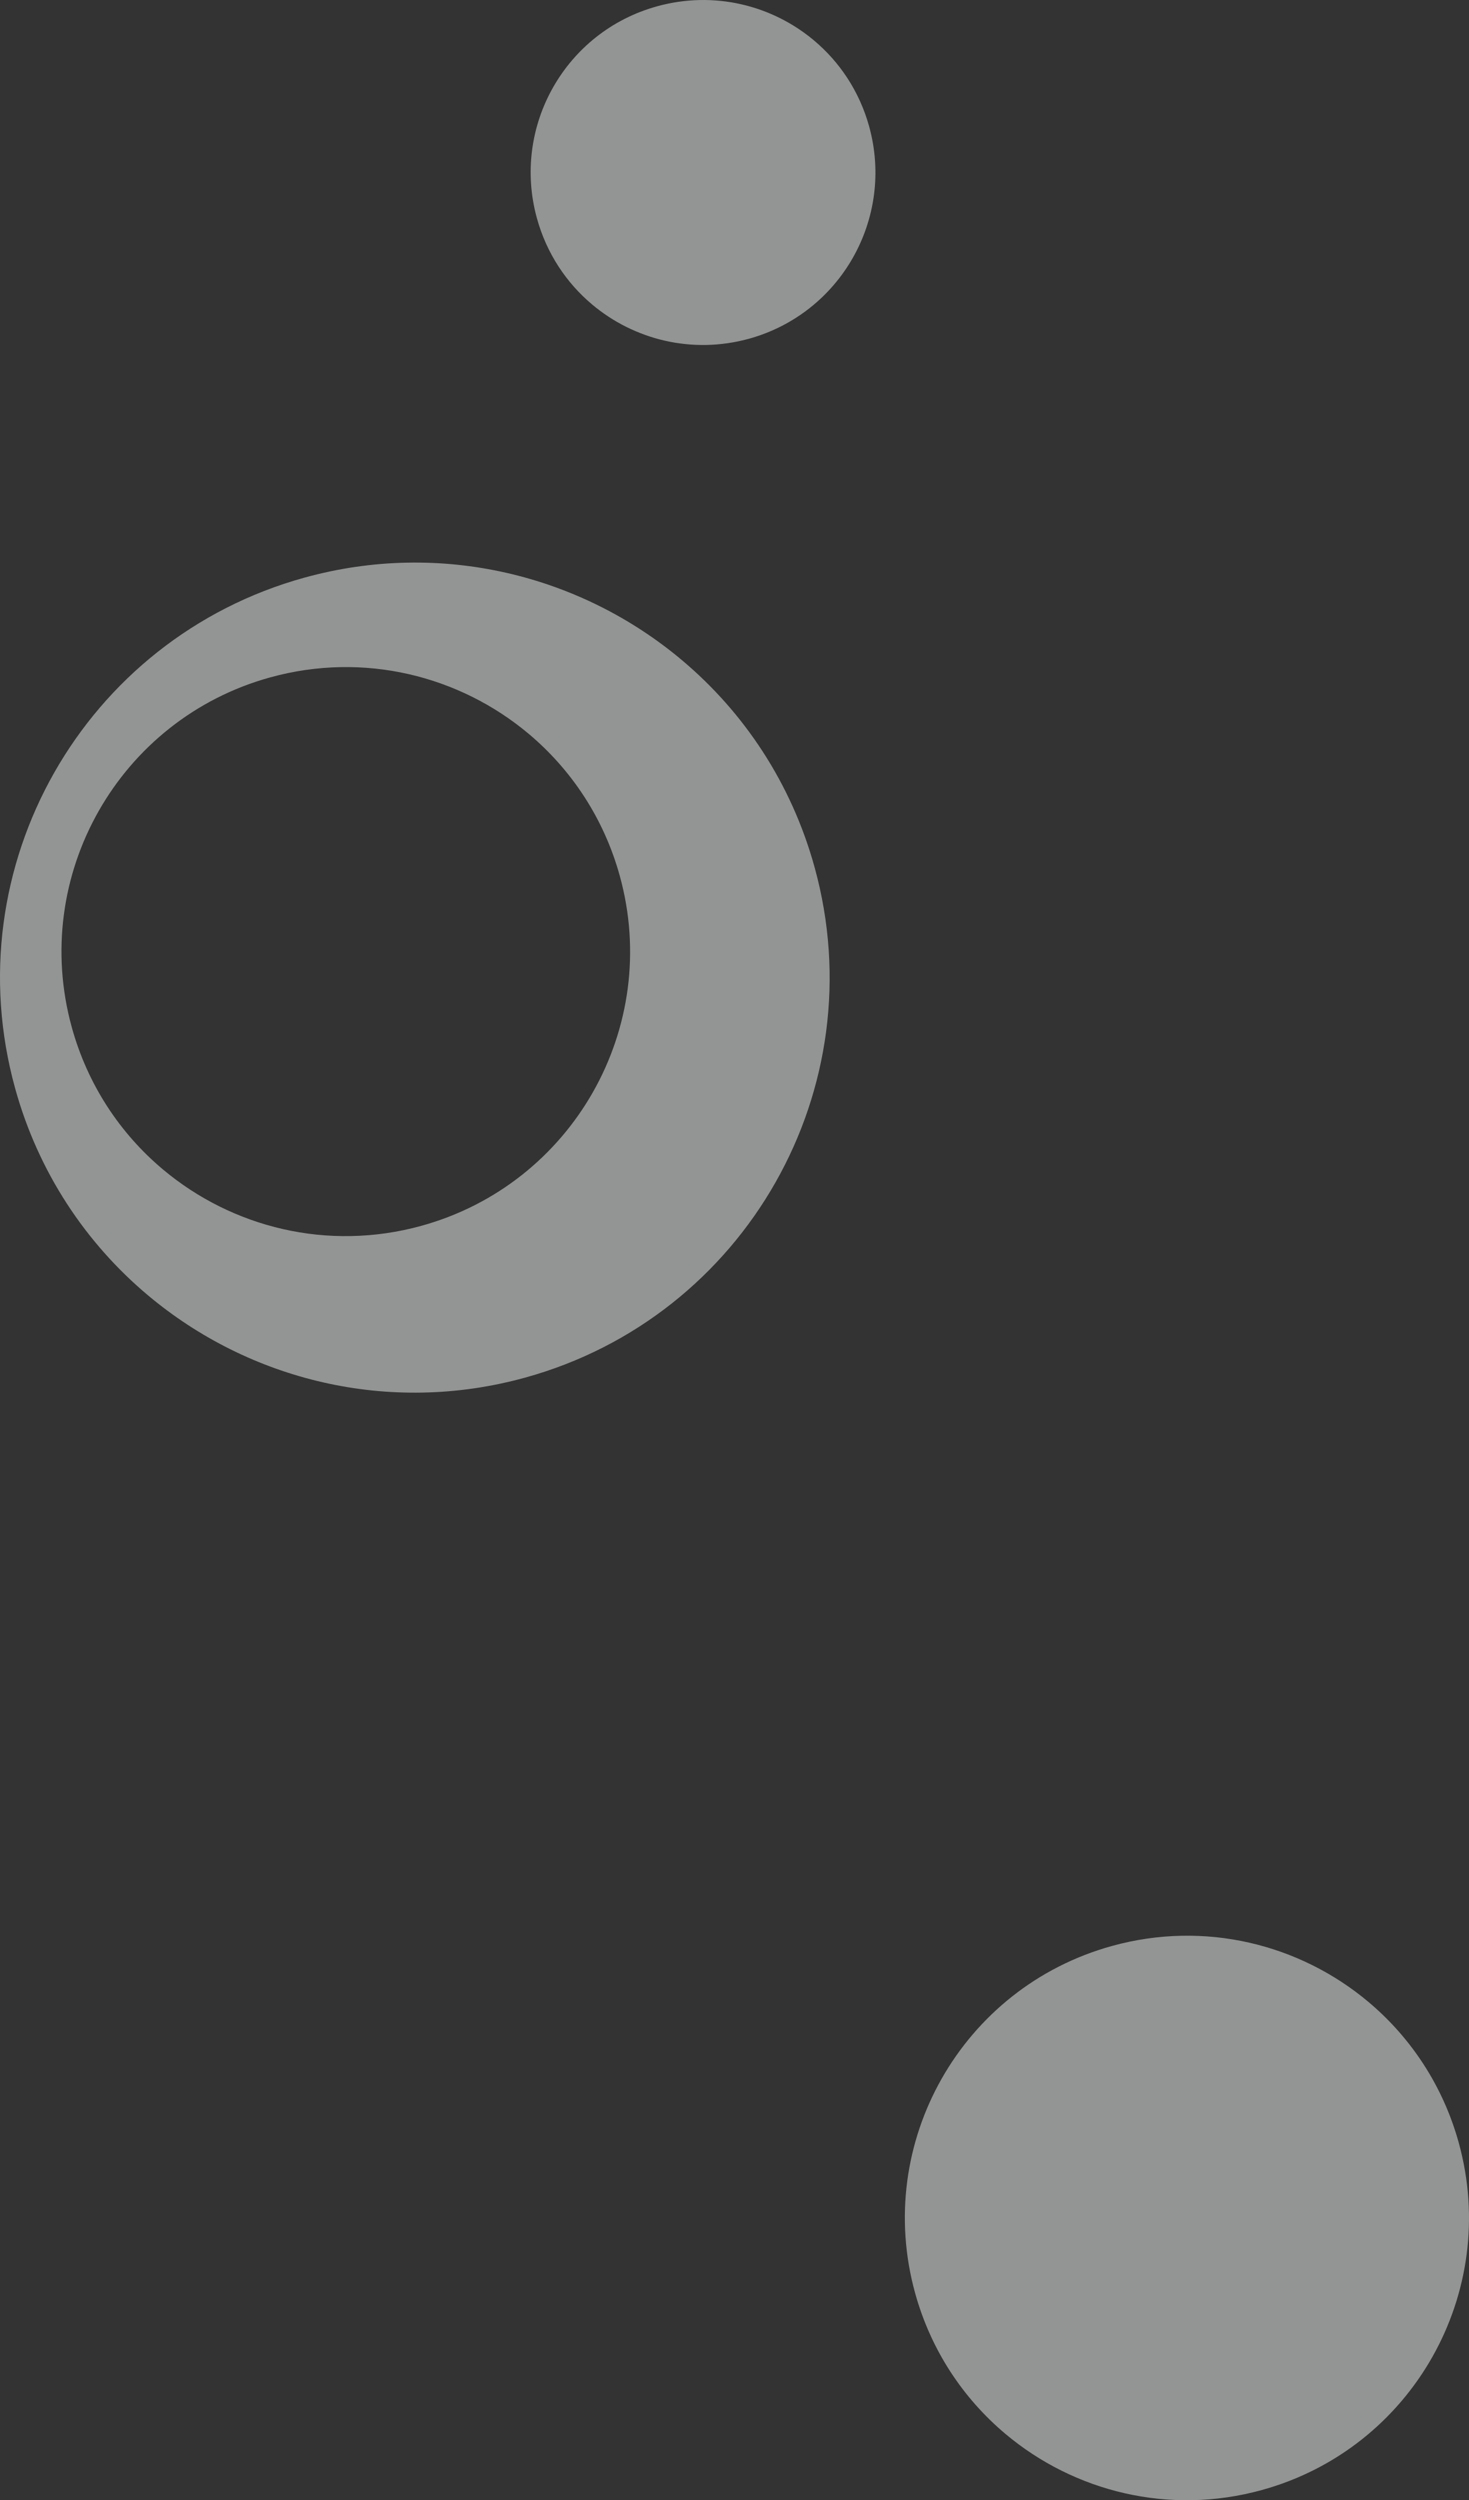 <?xml version="1.0" encoding="UTF-8"?>
<svg id="Isolation_Mode" xmlns="http://www.w3.org/2000/svg" version="1.1" viewBox="0 0 91.197 155.123">
  <rect x="0" y="0" width="91.197" height="155.123" fill="#333333" stroke="none"/>
  <!-- Generator: Adobe Illustrator 29.1.0, SVG Export Plug-In . SVG Version: 2.1.0 Build 142)  -->
  <defs>
    <style>
      .st0 {
        fill: #f4f5f5;
      }

      .st1 {
        opacity: .5;
      }
    </style>
  </defs>
  <g class="st1">
    <g>
      <path class="st0" d="M50.534,2.509c-2.604-2.185-6.205-3.093-9.733-2.12-5.702,1.568-9.042,7.454-7.468,13.155.599,2.173,1.826,4.004,3.43,5.35,2.603,2.184,6.201,3.094,9.728,2.124,5.698-1.573,9.041-7.463,7.468-13.167-.599-2.17-1.823-3.998-3.425-5.342"/>
      <path class="st0" d="M84.952,124.204c-4.261-3.576-10.151-5.065-15.919-3.47-9.322,2.571-14.795,12.207-12.225,21.524.98,3.554,2.989,6.55,5.615,8.753,4.262,3.577,10.151,5.068,15.917,3.477,9.325-2.572,14.792-12.218,12.223-21.536-.98-3.552-2.987-6.546-5.611-8.748"/>
      <path class="st0" d="M42.32,40.945c-6.266-5.258-14.929-7.447-23.411-5.109C5.2,39.617-2.849,53.788.934,67.505c1.44,5.22,4.39,9.62,8.248,12.857,6.268,5.259,14.933,7.451,23.418,5.11,13.705-3.78,21.753-17.965,17.972-31.659-1.442-5.229-4.392-9.63-8.252-12.868M10.111,72.552c-2.645-2.219-4.667-5.236-5.655-8.817-2.592-9.394,2.924-19.117,12.319-21.708,5.814-1.604,11.751-.102,16.047,3.502,2.645,2.22,4.669,5.239,5.657,8.821,2.591,9.392-2.923,19.112-12.32,21.704-5.815,1.604-11.753.102-16.048-3.502"/>
    </g>
  </g>
</svg>